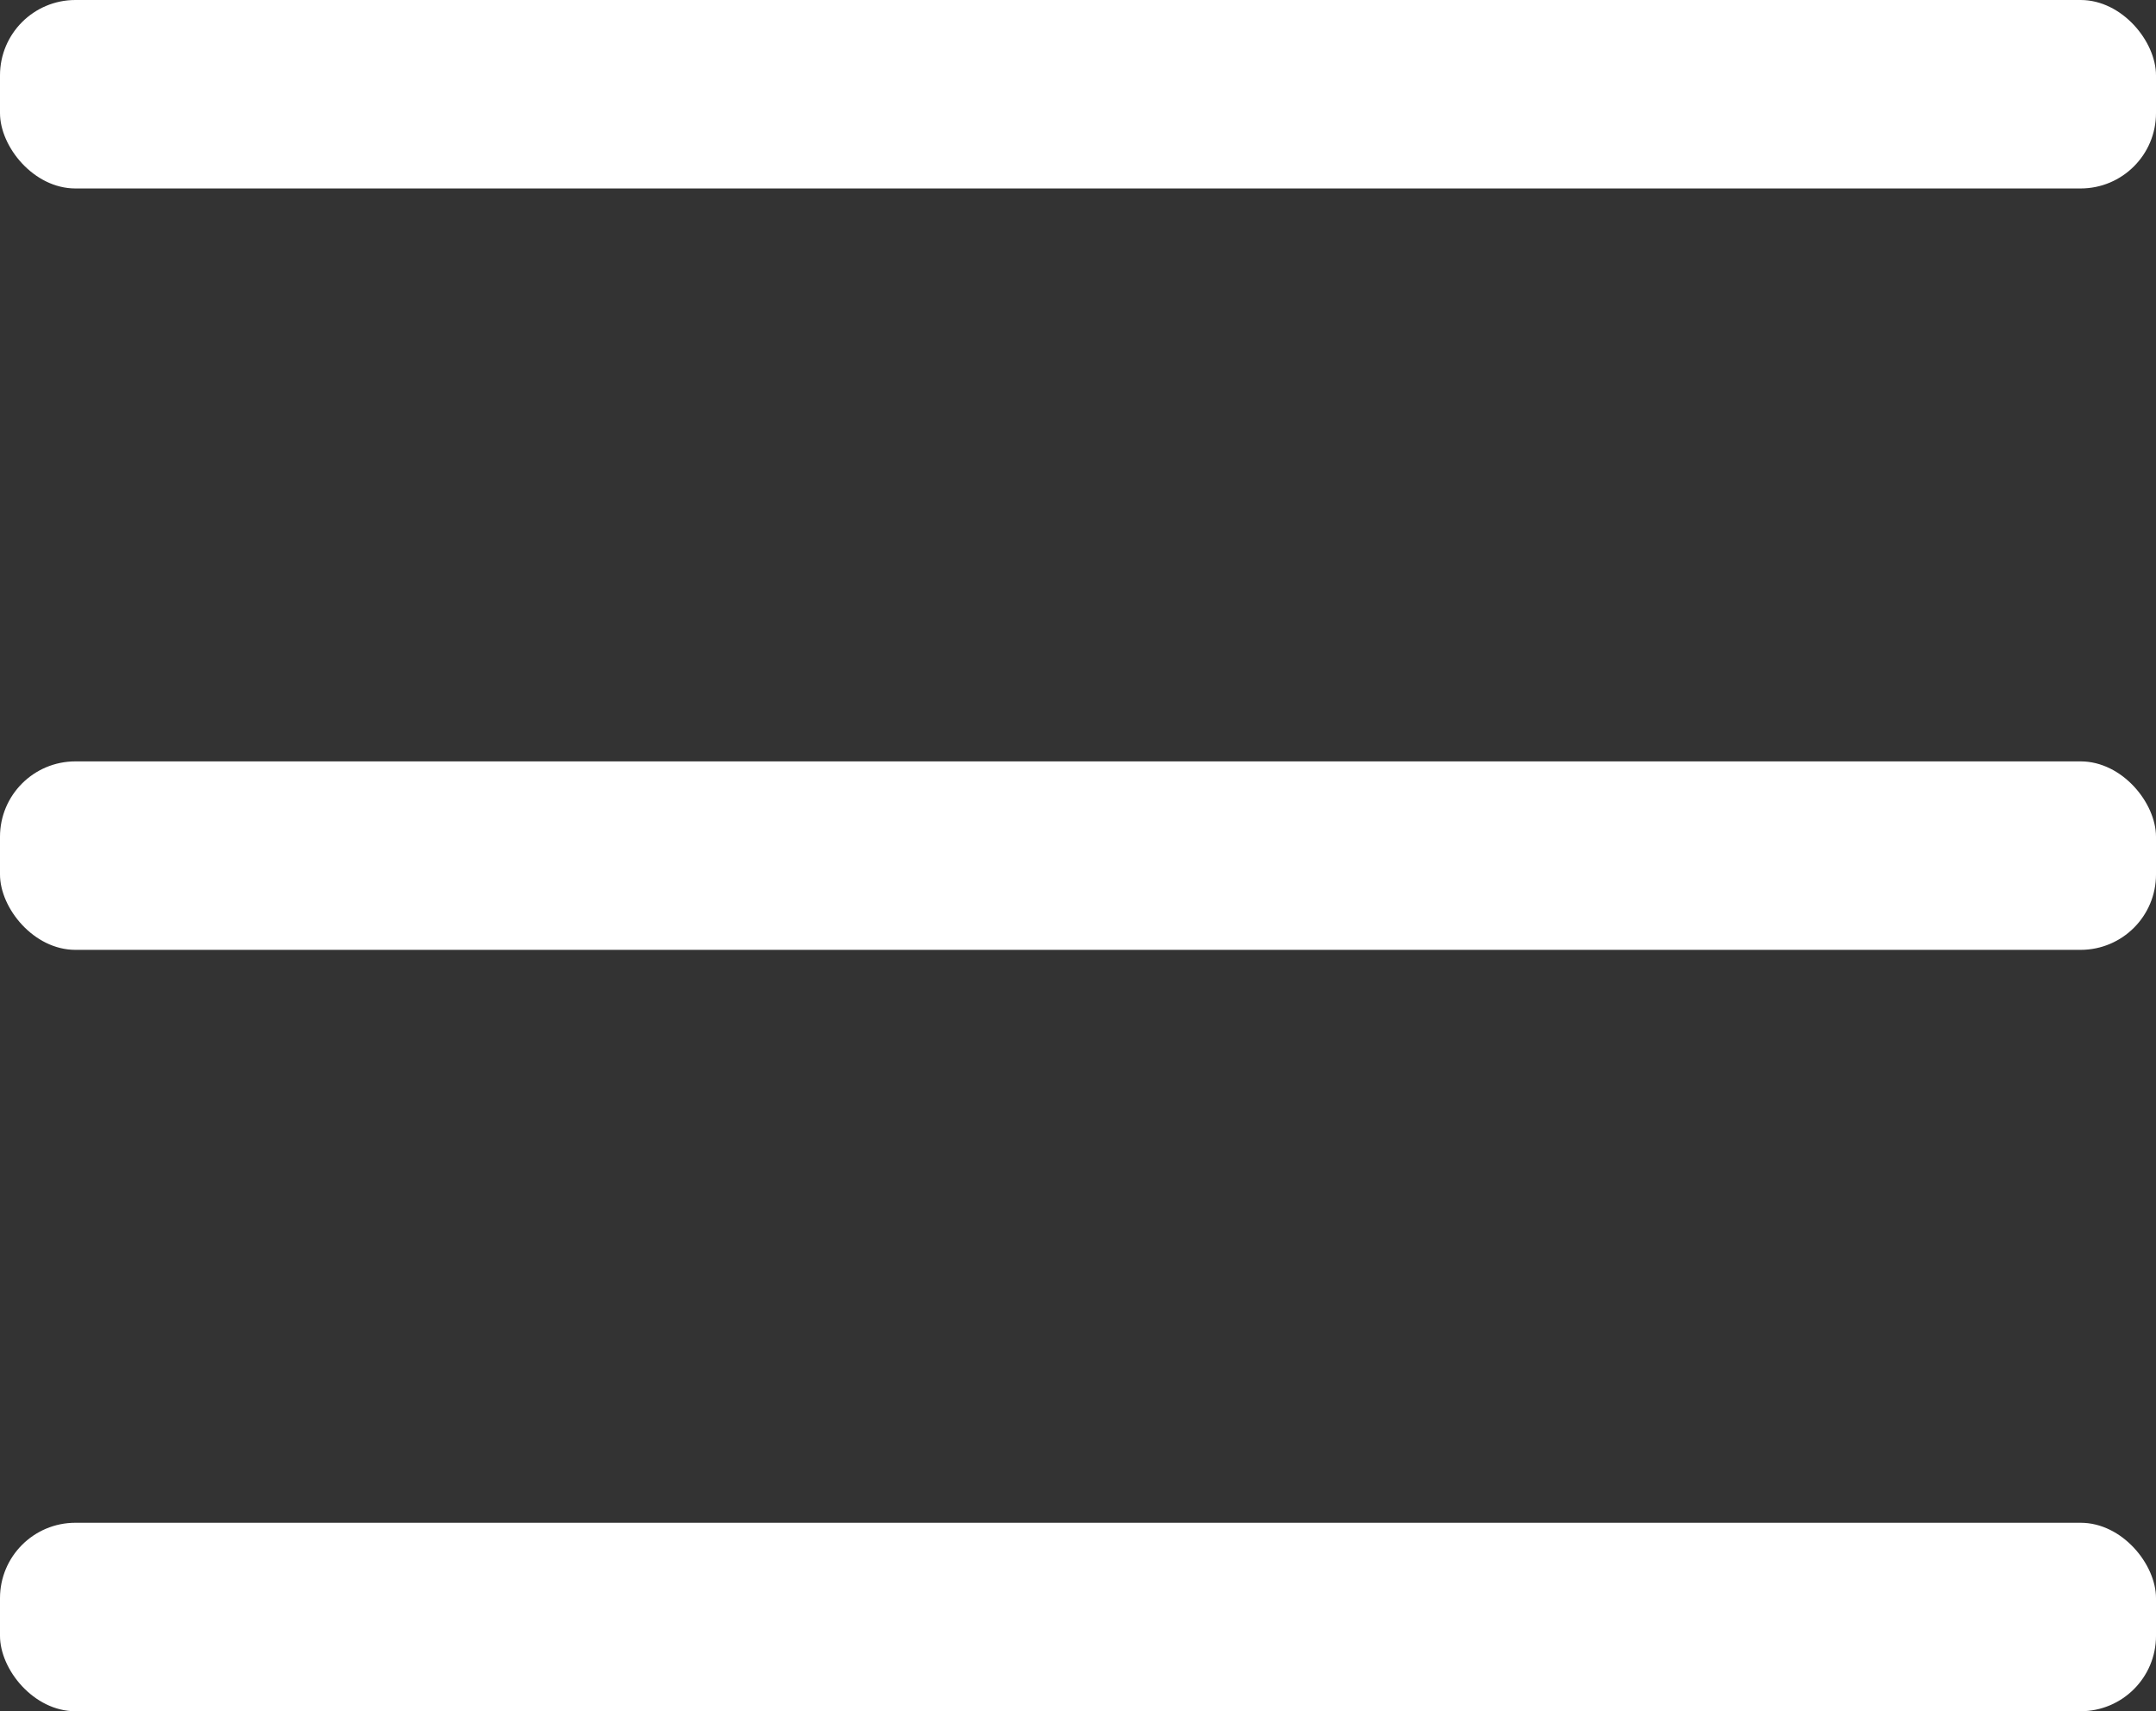 <?xml version="1.0" encoding="UTF-8"?> <svg xmlns="http://www.w3.org/2000/svg" width="286" height="227" viewBox="0 0 286 227" fill="none"><rect x="0" y="0" width="286" height="227" fill="#333333" stroke="none"/><rect width="286" height="25" rx="10" fill="white"></rect><rect y="101" width="286" height="25" rx="10" fill="white"></rect><rect y="202" width="286" height="25" rx="10" fill="white"></rect></svg> 